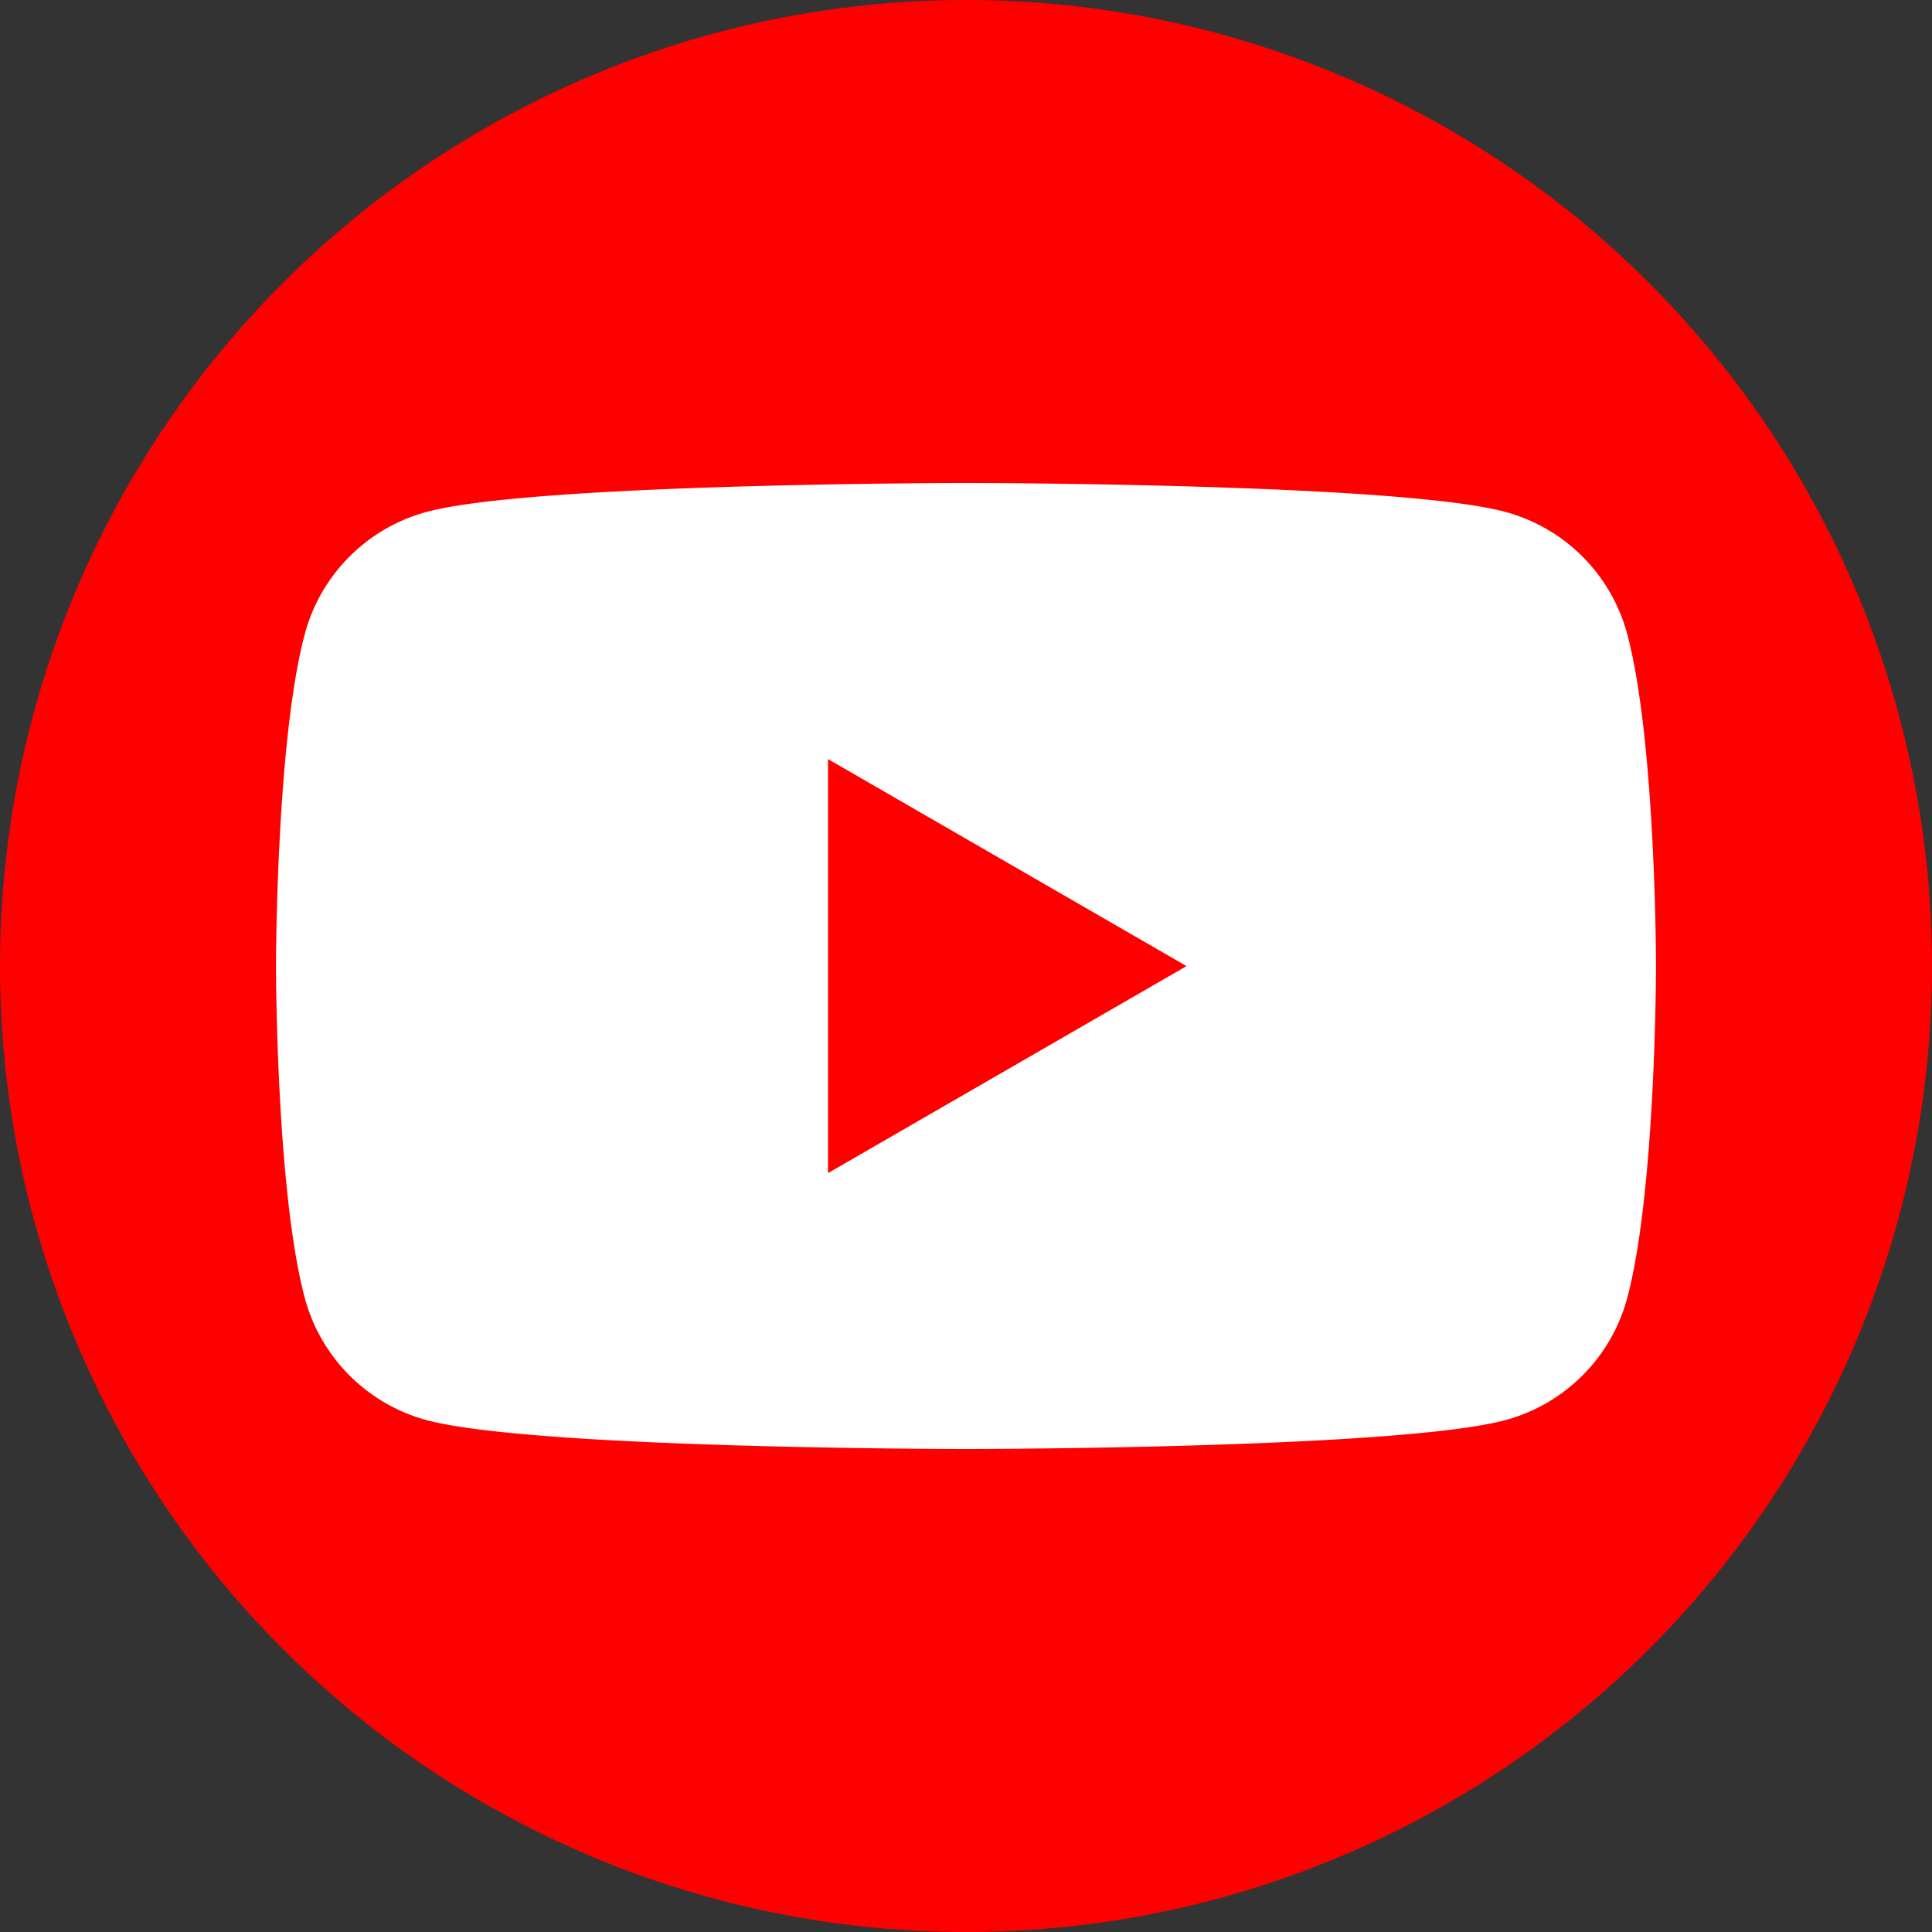 <svg xmlns="http://www.w3.org/2000/svg" width="56" height="56" viewBox="0 0 56 56">
  <rect x="0" y="0" width="56" height="56" fill="#333333" stroke="none"/>
  <g id="グループ_66" data-name="グループ 66" transform="translate(-1457 -2867)">
    <g id="グループ_58" data-name="グループ 58">
      <circle id="楕円形_3" data-name="楕円形 3" cx="28" cy="28" r="28" transform="translate(1457 2867)" fill="red"/>
      <g id="グループ_56" data-name="グループ 56" transform="translate(1465 2881)">
        <g id="グループ_57" data-name="グループ 57" transform="translate(0 0)">
          <path id="パス_301" data-name="パス 301" d="M39.164,4.372A5.009,5.009,0,0,0,35.627.836C32.508,0,20,0,20,0S7.492,0,4.372.836A5.009,5.009,0,0,0,.836,4.372C0,7.492,0,14,0,14s0,6.508.836,9.628a5.01,5.01,0,0,0,3.537,3.537C7.492,28,20,28,20,28s12.508,0,15.628-.836a5.01,5.01,0,0,0,3.537-3.537C40,20.508,40,14,40,14s0-6.508-.836-9.628" transform="translate(0 0)" fill="#fff"/>
          <path id="パス_302" data-name="パス 302" d="M48.594,36.3l10.392-6-10.392-6Z" transform="translate(-32.594 -16.297)" fill="red"/>
        </g>
      </g>
    </g>
  </g>
</svg>
